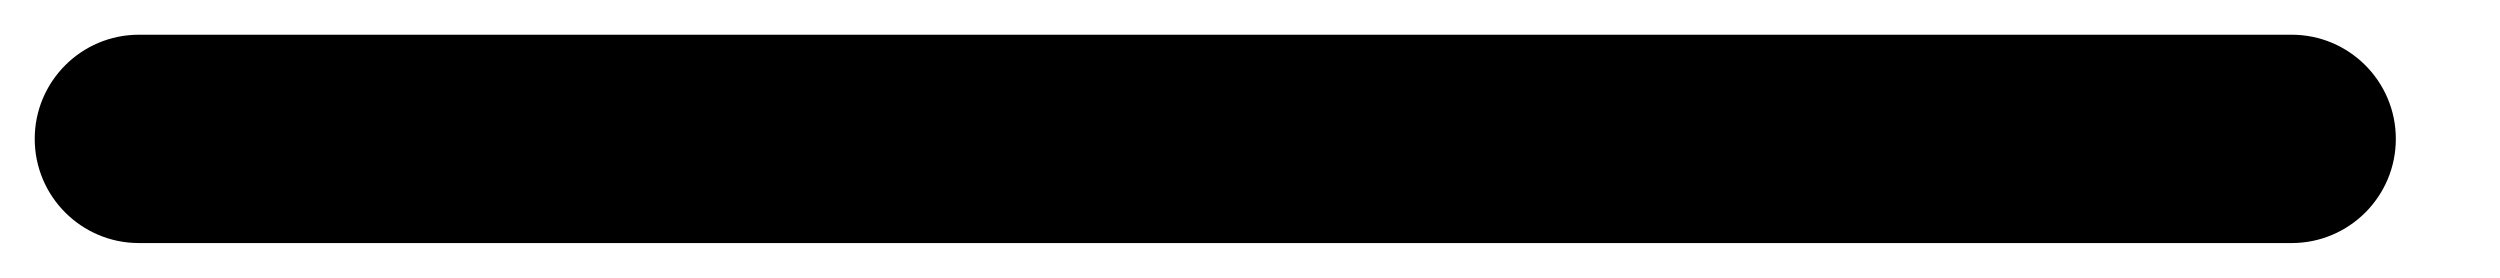 <svg width="18" height="2" viewBox="0 0 18 2" fill="none" xmlns="http://www.w3.org/2000/svg">
<g clip-path="url(#clip0_577_576)">
<path fill-rule="evenodd" clip-rule="evenodd" d="M0.25 1C0.25 0.586 0.586 0.25 1 0.25H16.5C16.914 0.25 17.25 0.586 17.25 1C17.25 1.414 16.914 1.75 16.5 1.75H1C0.586 1.75 0.25 1.414 0.25 1Z" fill="black"/>
</g>
<defs>
<clipPath id="clip0_577_576">
<rect width="18" height="2" fill="white"/>
</clipPath>
</defs>
</svg>
